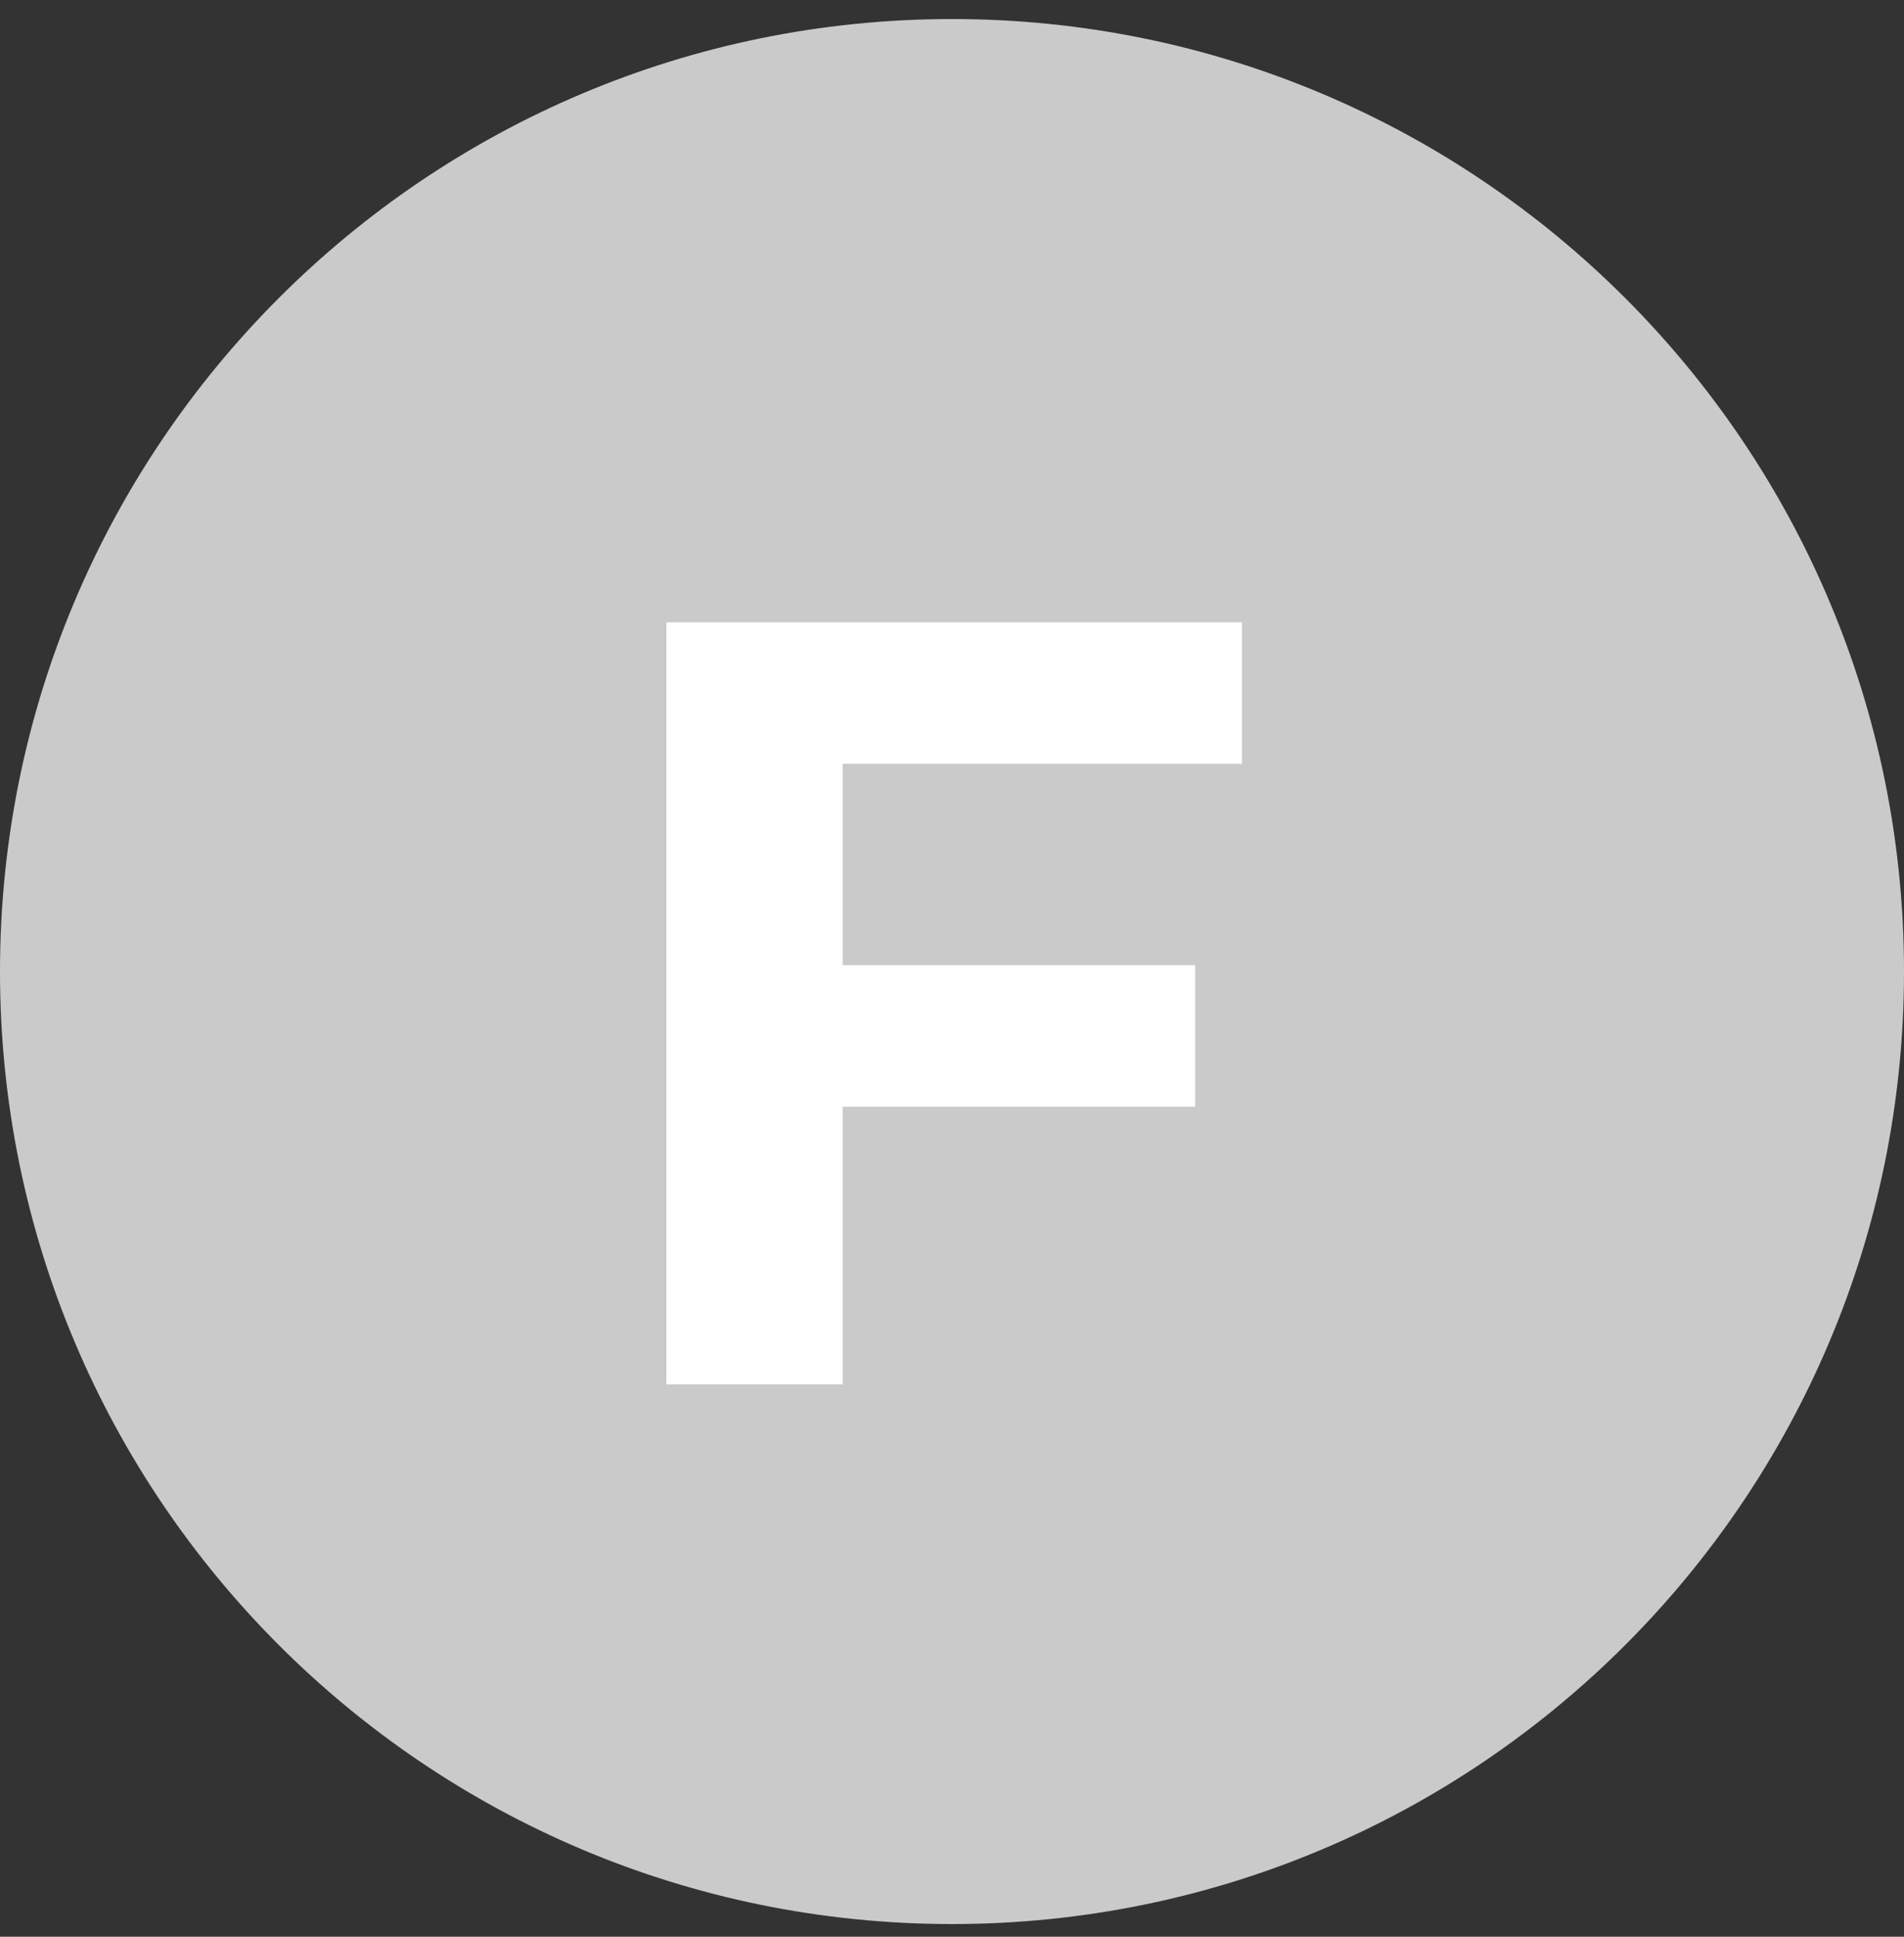 <svg width="60" height="61" viewBox="0 0 60 61" fill="none" xmlns="http://www.w3.org/2000/svg">
<rect x="0" y="0" width="60" height="61" fill="#333333" stroke="none"/>
<path d="M30 60.6C46.569 60.6 60 47.169 60 30.6C60 14.031 46.569 0.6 30 0.6C13.431 0.6 0 14.031 0 30.6C0 47.169 13.431 60.6 30 60.6Z" fill="#CACACA"/>
<path d="M26.143 30.4H37.663V34.857H26.143V30.4ZM26.554 43.6H21V19.6H39.137V24.057H26.554V43.6Z" fill="white"/>
</svg>
